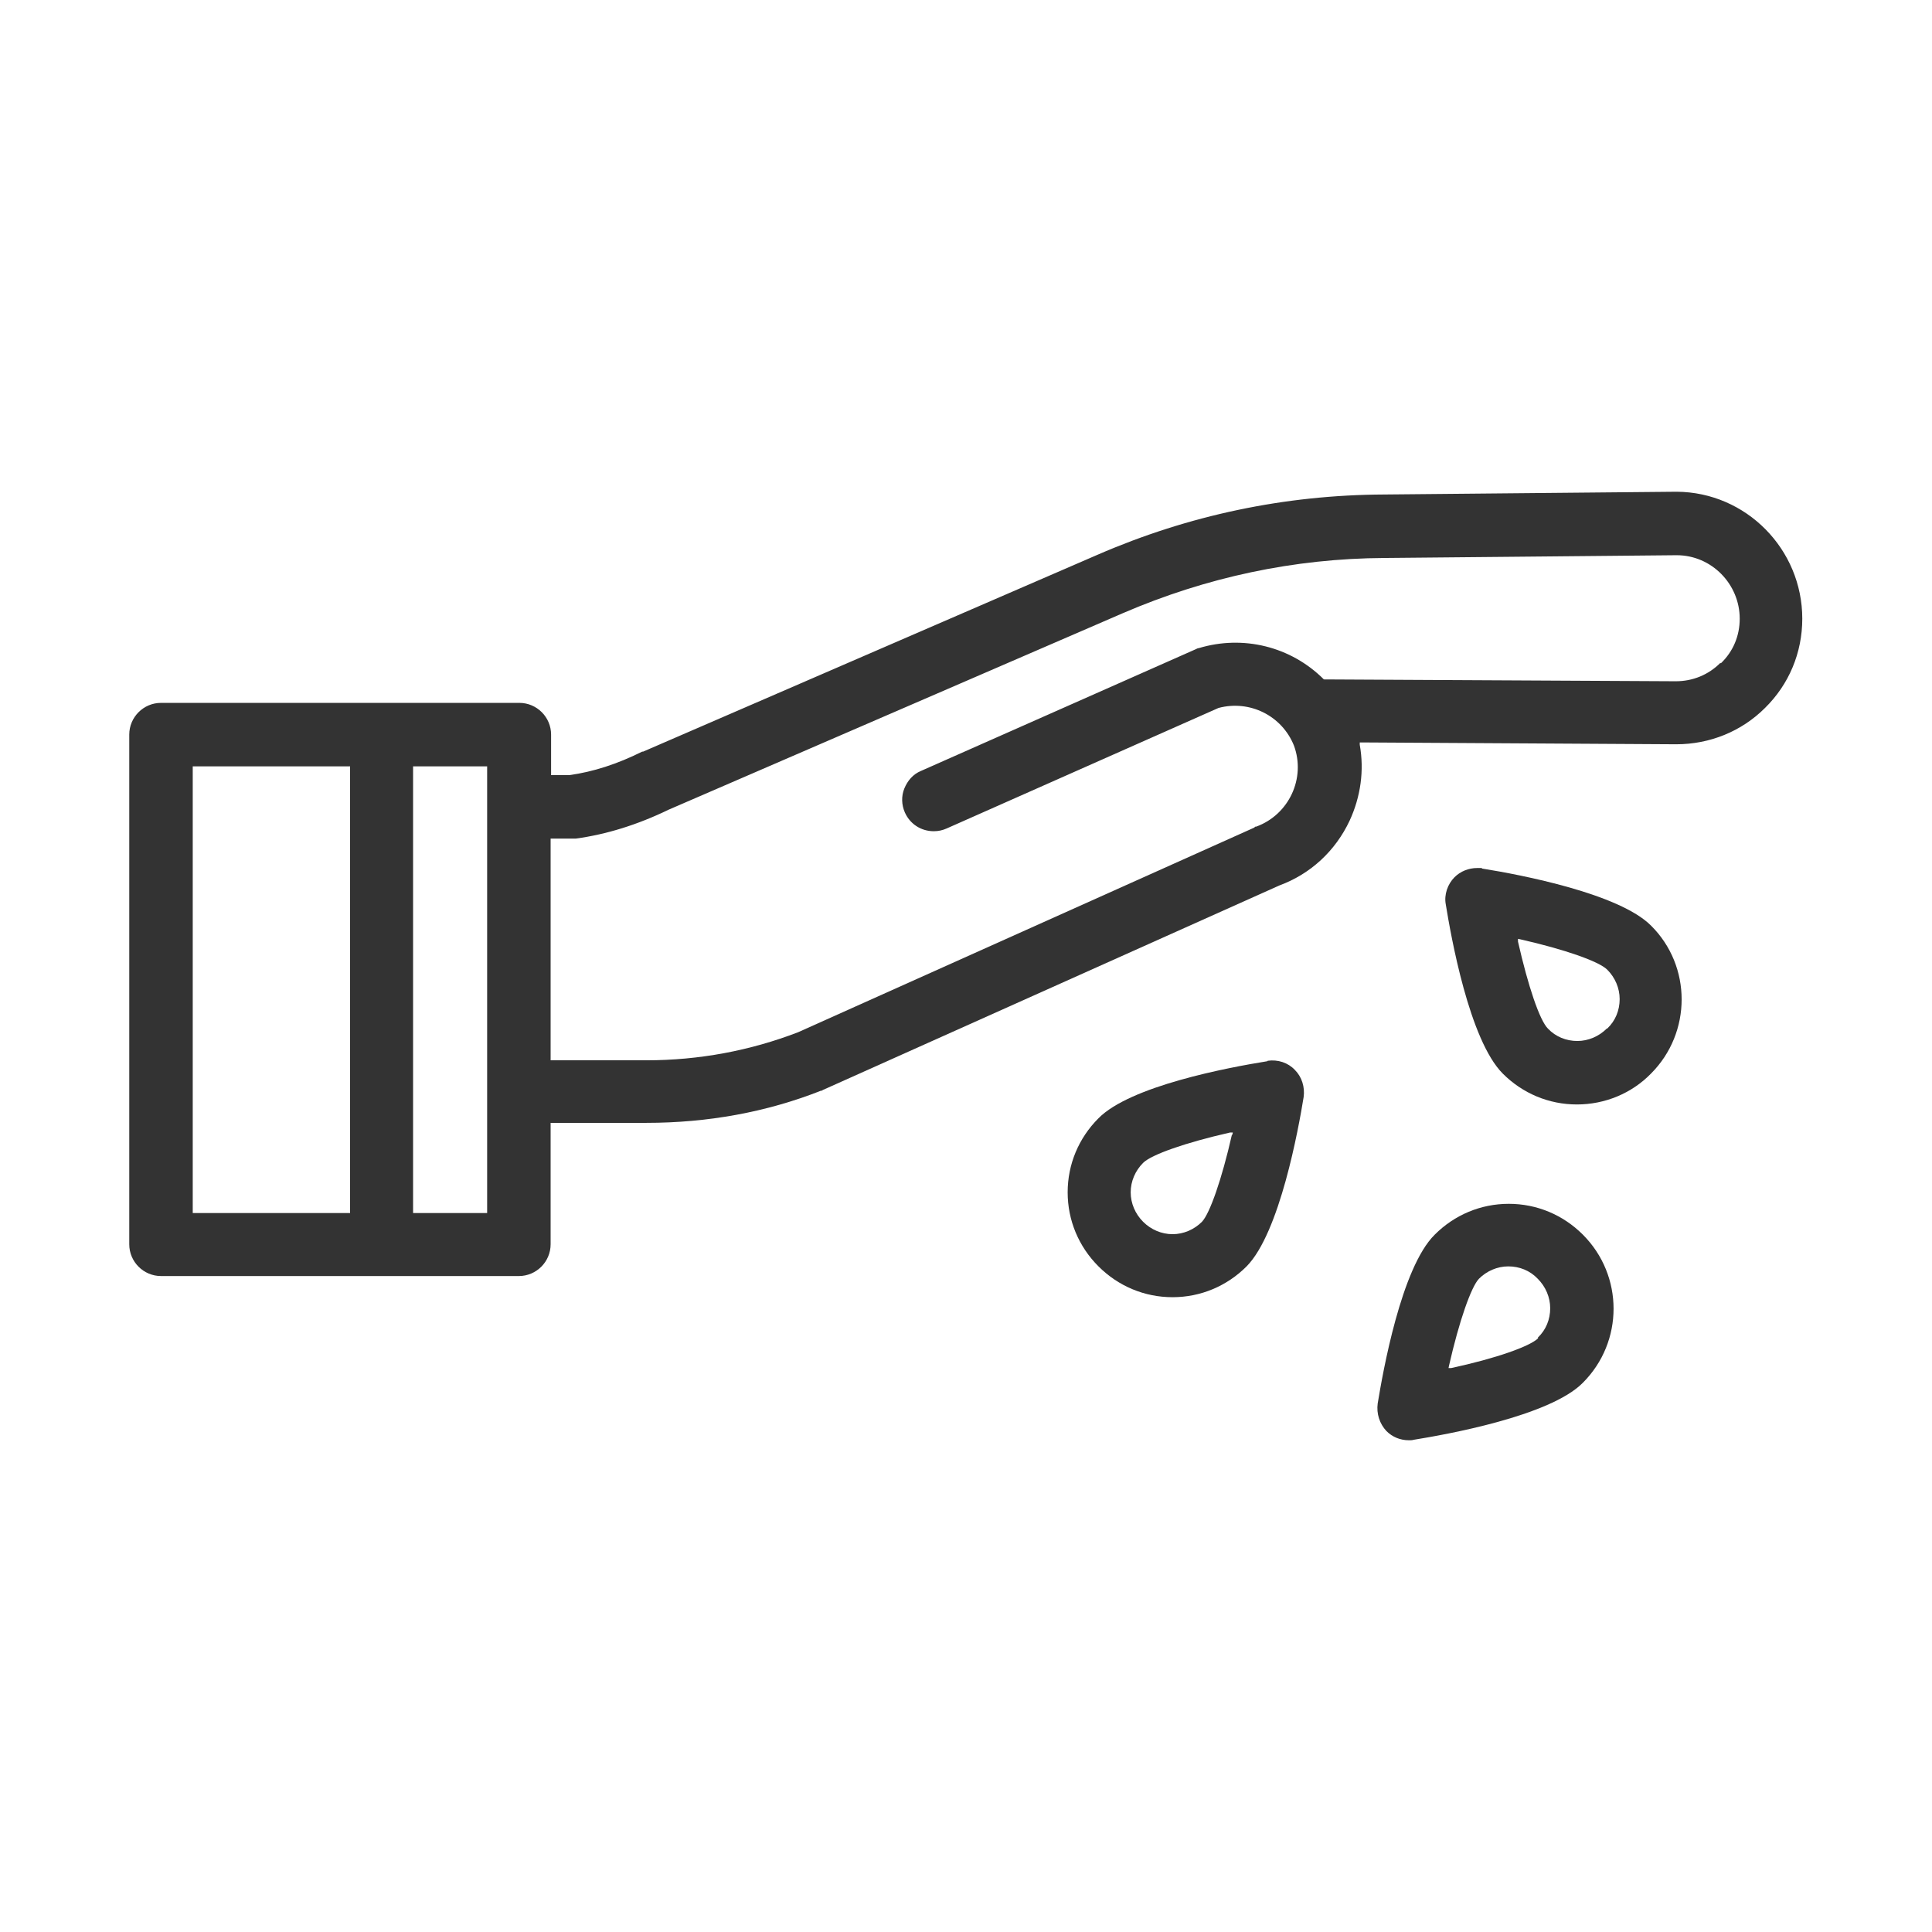 <?xml version="1.0" encoding="utf-8"?>
<svg xmlns="http://www.w3.org/2000/svg" id="Capa_1" data-name="Capa 1" viewBox="0 0 42 42">
  <defs>
    <style>
      .cls-1 {
        fill: #333;
      }
    </style>
  </defs>
  <path class="cls-1" d="M32.22,18.87s-.07,0-.11,0c-.18,0-.36,.07-.49,.2-.15,.15-.23,.38-.19,.59,.11,.68,.51,2.95,1.24,3.68,.43,.43,1,.67,1.61,.67s1.19-.24,1.61-.67c.89-.89,.89-2.34,0-3.22-.69-.69-2.8-1.1-3.68-1.24Zm2.71,3.49h0c-.17,.17-.4,.27-.64,.27s-.47-.09-.64-.27c-.18-.18-.43-.92-.65-1.89v-.06s.05,.01,.05,.01c.97,.22,1.71,.48,1.89,.66,.17,.17,.27,.4,.27,.64s-.09,.47-.27,.64Z"/>
  <path class="cls-1" d="M27.55,23.07c-.87,.14-2.98,.54-3.67,1.24-.43,.43-.67,1-.67,1.61,0,.61,.24,1.18,.67,1.61,.43,.43,1,.67,1.61,.67s1.18-.24,1.61-.67c.72-.73,1.13-3,1.24-3.68,.03-.22-.04-.44-.19-.59-.15-.16-.37-.23-.59-.2Zm-.77,1.6c-.22,.97-.48,1.71-.65,1.89-.17,.17-.4,.27-.64,.27s-.47-.1-.64-.27c-.17-.17-.27-.4-.27-.64s.1-.47,.27-.64c.18-.18,.92-.44,1.89-.66h.06s-.01,.05-.01,.05Z"/>
  <path class="cls-1" d="M32.8,26.17h0c-.61,0-1.18,.24-1.61,.67-.73,.72-1.13,3-1.24,3.67-.03,.22,.04,.44,.19,.6,.13,.13,.3,.2,.49,.2,.04,0,.07,0,.1-.01,.68-.11,2.96-.51,3.68-1.24,.89-.89,.89-2.33,0-3.22-.43-.43-1-.67-1.61-.67Zm.64,2.92c-.18,.18-.92,.44-1.89,.65h-.06s.01-.05,.01-.05c.22-.97,.48-1.71,.65-1.89,.17-.17,.4-.27,.64-.27s.47,.09,.64,.27c.17,.17,.27,.4,.27,.64s-.09,.47-.27,.64Z"/>
  <path class="cls-1" d="M36.45,10.69h-.01l-6.35,.06c-2.16,.01-4.25,.45-6.23,1.31l-9.88,4.28s0,0-.01,0h-.01c-.54,.27-1.07,.44-1.58,.51h-.4s0-.88,0-.88c0-.38-.31-.69-.69-.69H3.5c-.38,0-.69,.31-.69,.69v11.08c0,.38,.31,.69,.69,.69h7.78c.38,0,.69-.31,.69-.69v-2.64h2.08c1.33,0,2.61-.23,3.8-.7h.02s.02-.02,.03-.02l9.91-4.44c.68-.25,1.22-.75,1.53-1.41,.24-.52,.32-1.09,.22-1.65v-.05s.04,0,.04,0l6.84,.04c.73,0,1.42-.28,1.93-.79,.52-.51,.81-1.2,.81-1.94,0-1.51-1.22-2.75-2.73-2.76ZM7.61,26.37h-3.42v-9.71h3.42v9.71Zm2.98,0h-1.61v-9.71h1.61v9.71Zm26.81-11.96c-.26,.26-.6,.4-.97,.4l-7.64-.04h-.01c-.72-.72-1.76-.97-2.72-.68-.03,0-.05,.02-.08,.03l-5.96,2.64c-.17,.07-.29,.21-.36,.38-.07,.17-.06,.36,.01,.52,.11,.25,.35,.41,.63,.41,.1,0,.19-.02,.28-.06l5.91-2.62c.68-.18,1.38,.17,1.64,.82,.26,.71-.11,1.5-.82,1.76-.02,0-.03,0-.04,.02l-9.92,4.45c-1.04,.4-2.15,.61-3.3,.61h-2.08v-4.82h.45s.06,0,.1,0c.66-.09,1.34-.3,2.02-.63l9.87-4.27c1.81-.78,3.72-1.19,5.69-1.2l6.35-.06c.76,0,1.37,.63,1.37,1.38,0,.37-.14,.71-.41,.97Z"/>
</svg>